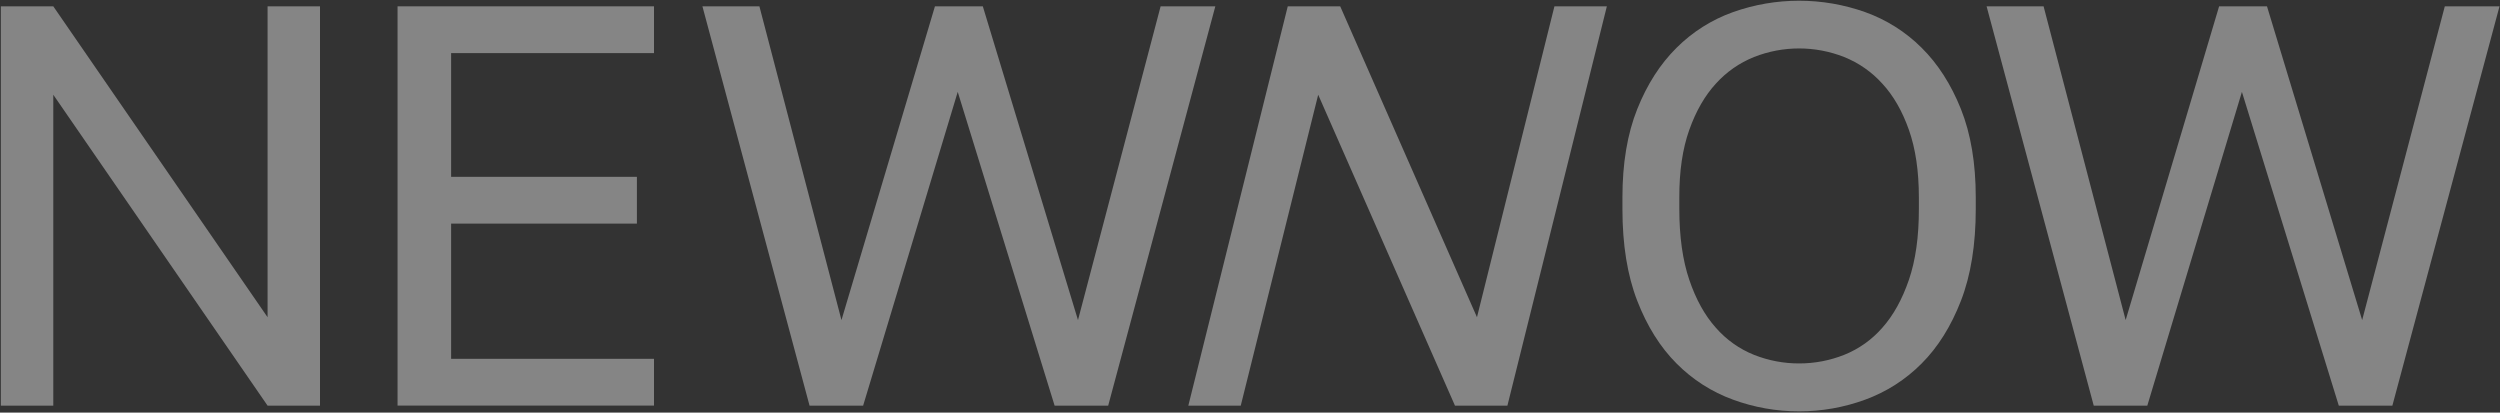<svg width="206" height="34" viewBox="0 0 206 34" fill="none" xmlns="http://www.w3.org/2000/svg">
<rect x="0" y="0" width="206" height="34" fill="#333333" stroke="none"/>
<g opacity="0.4" clip-path="url(#clip0_7631_6311)">
<path d="M0.07 0.521H4.391L22.048 26.139V0.521H26.368V33.425H22.048L4.391 7.807V33.425H0.07V0.521Z" fill="white"/>
<path d="M32.758 0.521H53.89V4.376H37.172V14.571H52.481V18.425H37.172V29.566H53.89V33.42H32.758V0.521Z" fill="white"/>
<path d="M57.879 0.521H62.575L69.337 26.374L77.039 0.521H80.984L88.826 26.374L95.635 0.521H100.143L91.315 33.425H86.9L78.917 7.572L71.122 33.425H66.707L57.879 0.521Z" fill="white"/>
<path d="M106.111 0.521H110.433L121.703 26.139L128.085 0.521H132.406L124.21 33.425H119.889L108.619 7.807L102.238 33.425H97.918L106.111 0.521Z" fill="white"/>
<path d="M148.245 33.895C146.387 33.898 144.542 33.572 142.798 32.931C141.048 32.293 139.461 31.277 138.149 29.954C136.803 28.607 135.722 26.883 134.908 24.784C134.094 22.684 133.688 20.162 133.688 17.216V16.276C133.688 13.456 134.094 11.027 134.908 8.99C135.722 6.953 136.803 5.269 138.149 3.937C139.462 2.626 141.05 1.623 142.798 0.999C146.321 -0.254 150.169 -0.254 153.693 0.999C155.44 1.623 157.028 2.626 158.342 3.937C159.688 5.269 160.768 6.953 161.582 8.99C162.396 11.027 162.803 13.456 162.803 16.276V17.216C162.803 20.162 162.396 22.684 161.582 24.784C160.768 26.883 159.688 28.607 158.342 29.954C157.03 31.277 155.442 32.293 153.693 32.931C151.948 33.572 150.104 33.898 148.245 33.895ZM148.245 29.947C149.515 29.949 150.774 29.71 151.955 29.241C153.166 28.757 154.244 27.992 155.101 27.009C156.009 25.99 156.74 24.674 157.293 23.06C157.846 21.447 158.119 19.496 158.115 17.208V16.268C158.115 14.106 157.841 12.249 157.293 10.698C156.745 9.147 156.015 7.878 155.101 6.891C154.234 5.928 153.158 5.178 151.955 4.697C149.571 3.757 146.919 3.757 144.535 4.697C143.333 5.178 142.256 5.928 141.389 6.891C140.481 7.878 139.751 9.147 139.198 10.698C138.644 12.249 138.37 14.106 138.376 16.268V17.208C138.376 19.496 138.65 21.447 139.198 23.06C139.745 24.674 140.476 25.99 141.389 27.009C142.247 27.992 143.325 28.757 144.535 29.241C145.716 29.71 146.975 29.949 148.245 29.947Z" fill="white"/>
<path d="M163.695 0.521H168.391L175.154 26.374L182.855 0.521H186.8L194.642 26.374L201.452 0.521H205.96L197.131 33.425H192.717L184.734 7.572L176.938 33.425H172.524L163.695 0.521Z" fill="white"/>
</g>
<defs>
<clipPath id="clip0_7631_6311">
<rect width="206" height="34" fill="white"/>
</clipPath>
</defs>
</svg>
